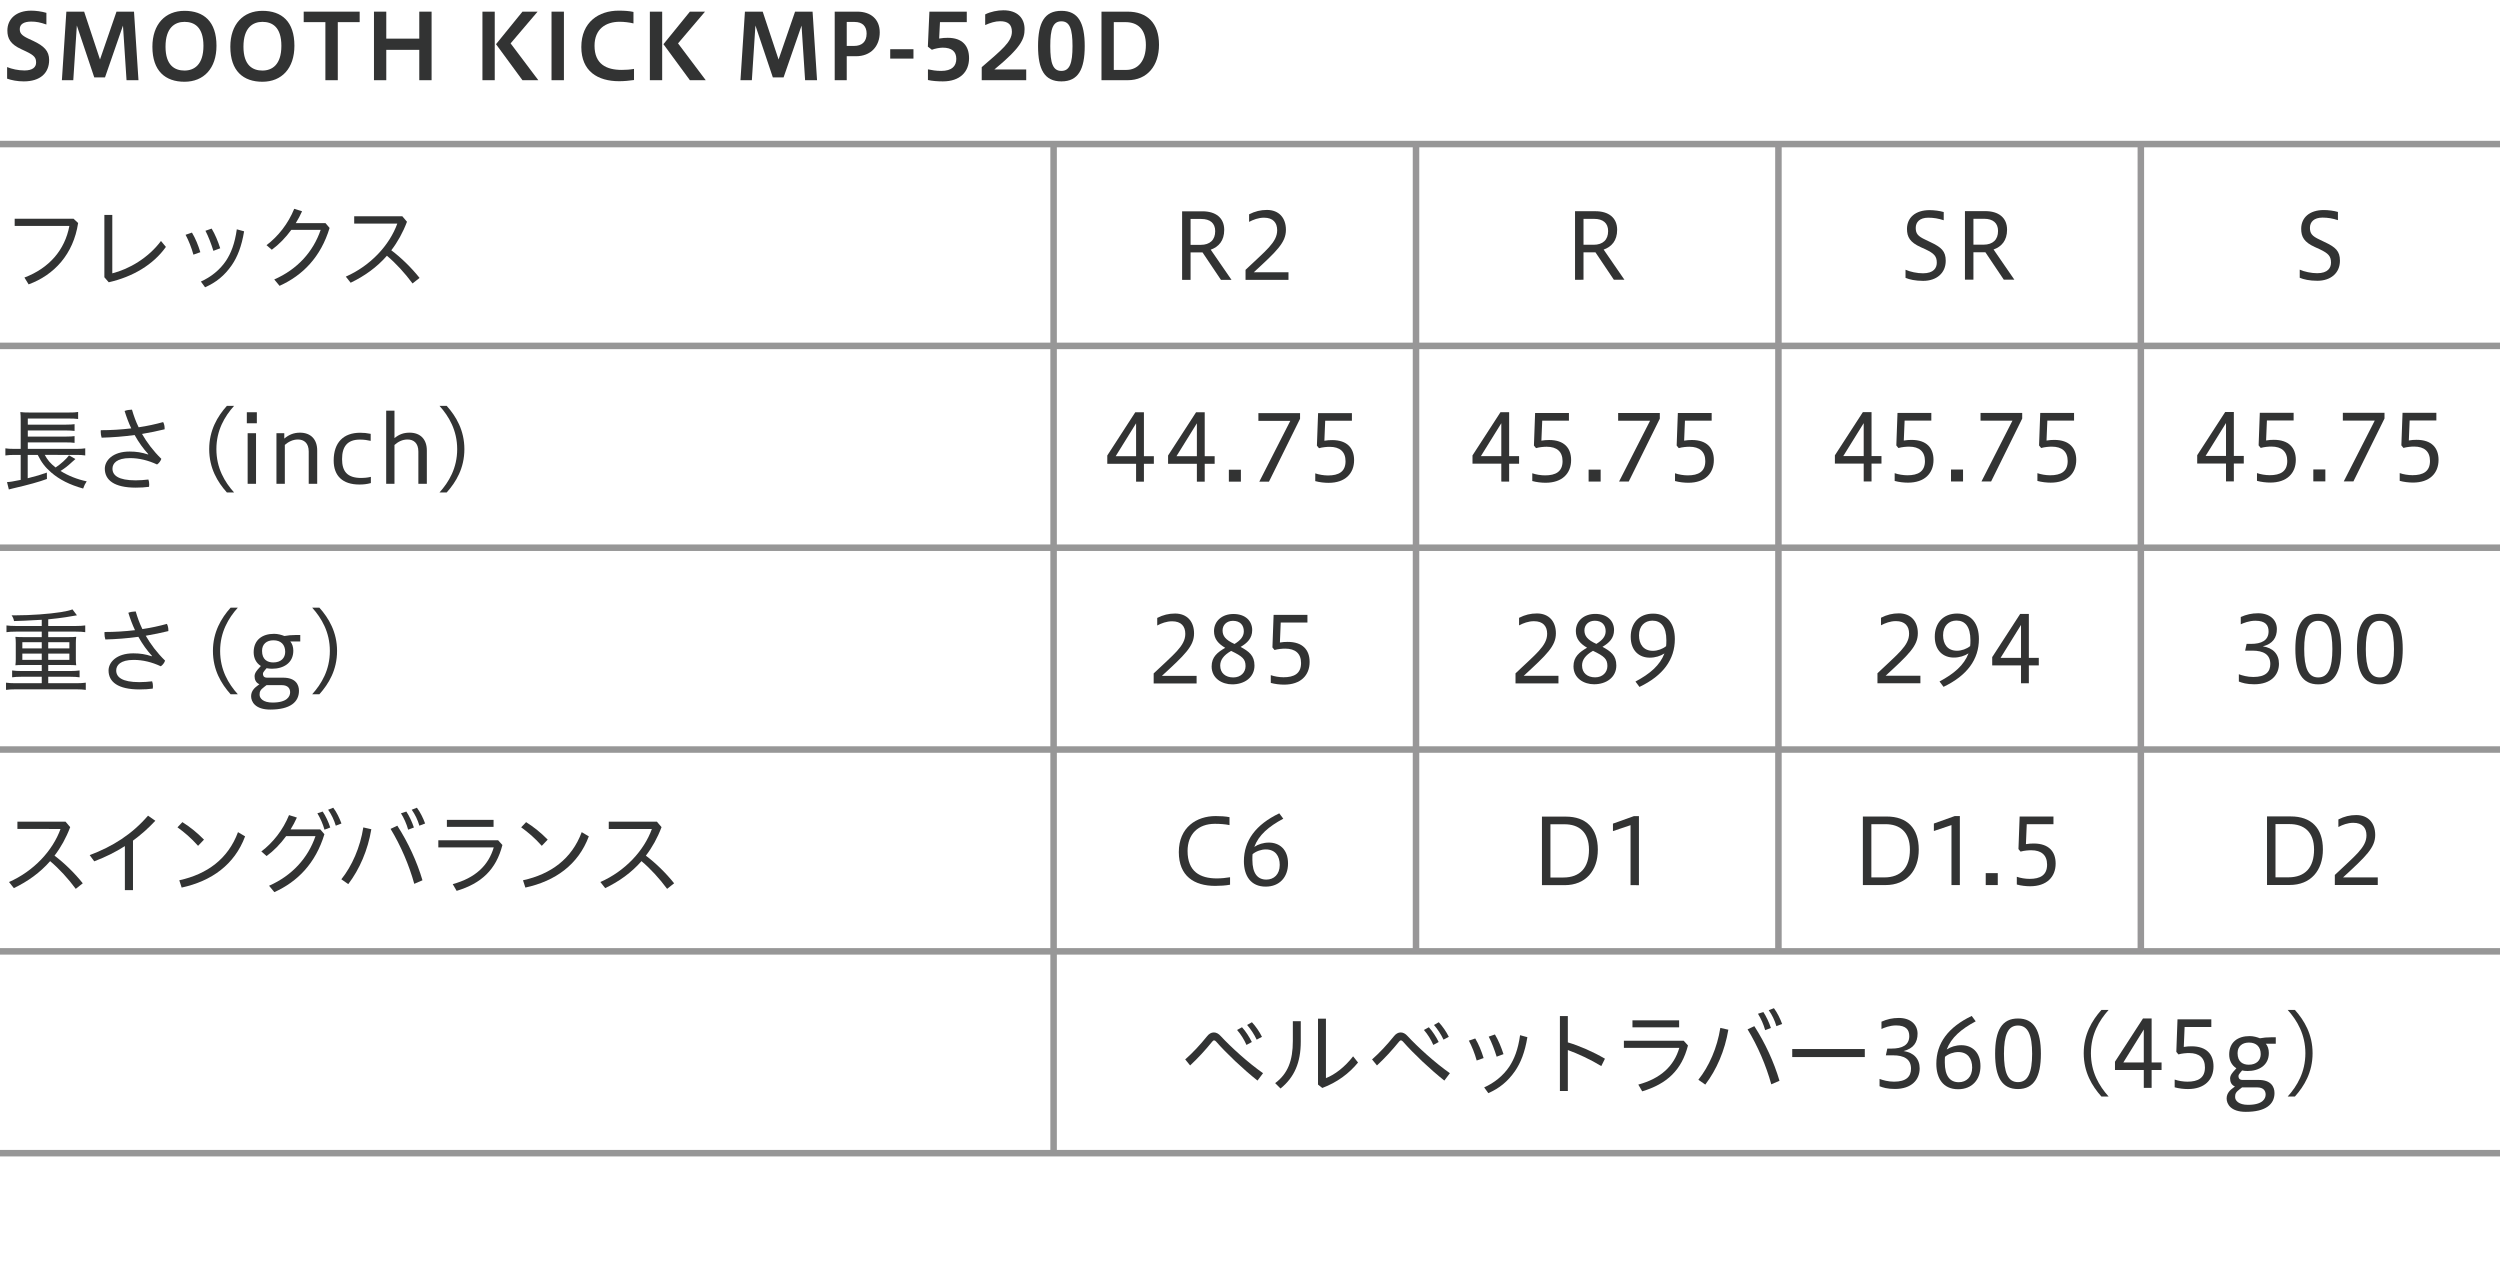 <?xml version="1.0" encoding="utf-8"?>
<!-- Generator: Adobe Illustrator 23.1.1, SVG Export Plug-In . SVG Version: 6.00 Build 0)  -->
<svg version="1.1" id="レイヤー_1" xmlns="http://www.w3.org/2000/svg" xmlns:xlink="http://www.w3.org/1999/xlink" x="0px"
	 y="0px" viewBox="0 0 1152 592" style="enable-background:new 0 0 1152 592;" xml:space="preserve">
<style type="text/css">
	.st0{clip-path:url(#SVGID_2_);}
	.st1{clip-path:url(#SVGID_4_);fill:none;stroke:#979797;stroke-width:3;stroke-miterlimit:10;}
	.st2{clip-path:url(#SVGID_6_);}
	.st3{fill:#0F539A;}
	.st4{fill:#323333;}
	.st5{clip-path:url(#SVGID_8_);}
	.st6{clip-path:url(#SVGID_10_);fill:none;stroke:#979797;stroke-width:3;stroke-miterlimit:10;}
	.st7{clip-path:url(#SVGID_8_);fill:none;stroke:#979797;stroke-width:3;stroke-miterlimit:10;}
	.st8{clip-path:url(#SVGID_12_);fill:none;stroke:#979797;stroke-width:3;stroke-miterlimit:10;}
	.st9{clip-path:url(#SVGID_14_);}
	.st10{clip-path:url(#SVGID_16_);}
	.st11{clip-path:url(#SVGID_18_);fill:none;stroke:#979797;stroke-width:3;stroke-miterlimit:10;}
	.st12{clip-path:url(#SVGID_16_);fill:none;stroke:#989798;stroke-width:3;stroke-miterlimit:10;}
	.st13{clip-path:url(#SVGID_16_);fill:none;stroke:#979797;stroke-width:3;stroke-miterlimit:10;}
	.st14{clip-path:url(#SVGID_20_);fill:none;stroke:#979797;stroke-width:3;stroke-miterlimit:10;}
	.st15{clip-path:url(#SVGID_22_);}
	.st16{clip-path:url(#SVGID_24_);}
	.st17{clip-path:url(#SVGID_26_);fill:none;stroke:#979797;stroke-width:3;stroke-miterlimit:10;}
	.st18{clip-path:url(#SVGID_24_);fill:none;stroke:#979797;stroke-width:3;stroke-miterlimit:10;}
	.st19{clip-path:url(#SVGID_28_);}
	.st20{clip-path:url(#SVGID_30_);}
	.st21{clip-path:url(#SVGID_24_);fill:#FFFFFF;}
	.st22{clip-path:url(#SVGID_32_);}
	.st23{clip-path:url(#SVGID_34_);fill:none;stroke:#979797;stroke-width:3;stroke-miterlimit:10;}
	.st24{clip-path:url(#SVGID_32_);fill:none;stroke:#989798;stroke-width:3;stroke-miterlimit:10;}
	.st25{clip-path:url(#SVGID_32_);fill:none;stroke:#979797;stroke-width:3;stroke-miterlimit:10;}
	.st26{clip-path:url(#SVGID_36_);}
	.st27{clip-path:url(#SVGID_38_);}
	.st28{clip-path:url(#SVGID_32_);fill:#FFFFFF;}
	.st29{clip-path:url(#SVGID_40_);}
	.st30{clip-path:url(#SVGID_42_);fill:none;stroke:#979797;stroke-width:3;stroke-miterlimit:10;}
	.st31{clip-path:url(#SVGID_44_);}
	.st32{fill:#C91621;}
	.st33{clip-path:url(#SVGID_46_);}
	.st34{clip-path:url(#SVGID_48_);fill:none;stroke:#979797;stroke-width:3;stroke-miterlimit:10;}
	.st35{clip-path:url(#SVGID_50_);}
	.st36{clip-path:url(#SVGID_52_);}
	.st37{clip-path:url(#SVGID_54_);fill:none;stroke:#979797;stroke-width:3;stroke-miterlimit:10;}
	.st38{clip-path:url(#SVGID_56_);}
	.st39{clip-path:url(#SVGID_58_);}
	.st40{clip-path:url(#SVGID_60_);fill:none;stroke:#979797;stroke-width:3;stroke-miterlimit:10;}
	.st41{clip-path:url(#SVGID_62_);}
	.st42{fill:#EAC11A;}
	.st43{clip-path:url(#SVGID_64_);}
	.st44{clip-path:url(#SVGID_66_);fill:none;stroke:#979797;stroke-width:3;stroke-miterlimit:10;}
	.st45{clip-path:url(#SVGID_68_);}
	.st46{clip-path:url(#SVGID_70_);}
	.st47{clip-path:url(#SVGID_72_);fill:none;stroke:#979797;stroke-width:3;stroke-miterlimit:10;}
	.st48{clip-path:url(#SVGID_74_);}
	.st49{clip-path:url(#SVGID_76_);}
	.st50{clip-path:url(#SVGID_78_);fill:none;stroke:#979797;stroke-width:3;stroke-miterlimit:10;}
	.st51{clip-path:url(#SVGID_80_);}
	.st52{fill:#1B719B;}
	.st53{clip-path:url(#SVGID_82_);}
	.st54{clip-path:url(#SVGID_84_);fill:none;stroke:#979797;stroke-width:3;stroke-miterlimit:10;}
	.st55{clip-path:url(#SVGID_86_);}
	.st56{clip-path:url(#SVGID_88_);}
	.st57{clip-path:url(#SVGID_90_);fill:none;stroke:#979797;stroke-width:3;stroke-miterlimit:10;}
	.st58{clip-path:url(#SVGID_92_);}
	.st59{fill:#1B2951;}
	.st60{clip-path:url(#SVGID_94_);}
	.st61{clip-path:url(#SVGID_96_);fill:none;stroke:#979797;stroke-width:3;stroke-miterlimit:10;}
	.st62{clip-path:url(#SVGID_98_);}
	.st63{clip-path:url(#SVGID_100_);}
	.st64{clip-path:url(#SVGID_102_);fill:none;stroke:#979797;stroke-width:3;stroke-miterlimit:10;}
	.st65{clip-path:url(#SVGID_104_);}
</style>
<g>
	<g>
		<defs>
			<rect id="SVGID_15_" width="1152" height="592"/>
		</defs>
		<clipPath id="SVGID_2_">
			<use xlink:href="#SVGID_15_"  style="overflow:visible;"/>
		</clipPath>
		<g class="st0">
			<defs>
				<rect id="SVGID_17_" width="1152" height="592"/>
			</defs>
			<clipPath id="SVGID_4_">
				<use xlink:href="#SVGID_17_"  style="overflow:visible;"/>
			</clipPath>
			<line class="st1" x1="0" y1="345.386" x2="1152" y2="345.386"/>
			<line class="st1" x1="0" y1="438.386" x2="1152" y2="438.386"/>
			<line class="st1" x1="0" y1="66.386" x2="1152" y2="66.386"/>
			<line class="st1" x1="0" y1="159.386" x2="1152" y2="159.386"/>
			<line class="st1" x1="0" y1="252.386" x2="1152" y2="252.386"/>
		</g>
		
			<line style="clip-path:url(#SVGID_2_);fill:none;stroke:#989798;stroke-width:3;stroke-miterlimit:10;" x1="652.5" y1="65.886" x2="652.5" y2="437.886"/>
		
			<line style="clip-path:url(#SVGID_2_);fill:none;stroke:#989798;stroke-width:3;stroke-miterlimit:10;" x1="819.5" y1="65.886" x2="819.5" y2="437.886"/>
		
			<line style="clip-path:url(#SVGID_2_);fill:none;stroke:#989798;stroke-width:3;stroke-miterlimit:10;" x1="986.5" y1="65.886" x2="986.5" y2="437.886"/>
		
			<line style="clip-path:url(#SVGID_2_);fill:none;stroke:#979797;stroke-width:3;stroke-miterlimit:10;" x1="485.5" y1="66.133" x2="485.5" y2="530.885"/>
		<g class="st0">
			<defs>
				<rect id="SVGID_19_" width="1152" height="592"/>
			</defs>
			<clipPath id="SVGID_6_">
				<use xlink:href="#SVGID_19_"  style="overflow:visible;"/>
			</clipPath>
			
				<line style="clip-path:url(#SVGID_6_);fill:none;stroke:#979797;stroke-width:3;stroke-miterlimit:10;" x1="0" y1="531.386" x2="1152" y2="531.386"/>
		</g>
		<g class="st0">
			<defs>
				<rect id="SVGID_21_" width="1152" height="592"/>
			</defs>
			<clipPath id="SVGID_8_">
				<use xlink:href="#SVGID_21_"  style="overflow:visible;"/>
			</clipPath>
			<g class="st5">
				<path class="st4" d="M3.276,30.911c2.143,0.882,5.083,1.554,8.023,1.554
					c3.781,0,5.335-1.554,5.335-3.612c0-2.185-0.672-3.276-4.663-5.167l-2.142-1.008
					c-4.957-2.269-6.428-4.873-6.428-8.612c0-5.208,3.907-9.157,10.964-9.157
					c2.059,0,4.705,0.336,7.016,1.008v5.377c-2.856-0.966-4.579-1.344-7.016-1.344
					c-3.36,0-5.251,1.218-5.251,3.402c0,1.807,0.631,2.856,3.865,4.411l2.269,1.05
					c5.083,2.395,7.393,4.705,7.393,8.822c0,6.049-4.116,9.871-11.678,9.871
					c-2.982,0-5.671-0.546-7.688-1.26V30.911z"/>
				<path class="st4" d="M28.519,36.96l2.059-31.59h8.191l7.31,22.054l7.603-22.054h8.065l2.059,31.59
					h-5.503l-1.638-25.162L48.388,35.658h-4.956L35.408,11.756l-1.639,25.204H28.519z"/>
				<path class="st4" d="M70.224,21.543c0-10.418,5.965-16.551,14.787-16.551
					c8.905,0,14.744,4.915,14.744,16.089c0,10.418-5.839,16.593-14.744,16.593
					C76.188,37.674,70.224,32.717,70.224,21.543z M93.748,21.123c0-8.779-4.285-11.048-8.737-11.048
					c-4.411,0-8.738,2.646-8.738,11.426c0,8.737,4.327,11.006,8.738,11.006
					C89.463,32.507,93.748,29.86,93.748,21.123z"/>
				<path class="st4" d="M106.134,21.543c0-10.418,5.965-16.551,14.787-16.551
					c8.905,0,14.744,4.915,14.744,16.089c0,10.418-5.839,16.593-14.744,16.593
					C112.099,37.674,106.134,32.717,106.134,21.543z M129.658,21.123c0-8.779-4.285-11.048-8.737-11.048
					c-4.411,0-8.738,2.646-8.738,11.426c0,8.737,4.327,11.006,8.738,11.006
					C125.373,32.507,129.658,29.86,129.658,21.123z"/>
				<path class="st4" d="M149.94,36.96V10.201h-9.997V5.37h25.792v4.831h-10.082v26.759H149.94z"/>
				<path class="st4" d="M172.325,36.96V5.37h5.671v12.435h15.207V5.37h5.671v31.59h-5.671V22.972h-15.207
					v13.988H172.325z"/>
				<path class="st4" d="M222.305,36.96V5.37h5.671v31.59H222.305z M240.746,36.96l-12.183-16.593
					l12.183-14.997h6.973l-12.434,14.619l12.771,16.971H240.746z"/>
				<path class="st4" d="M254.141,36.96V5.37h5.713v31.59H254.141z"/>
				<path class="st4" d="M292.154,36.876c-2.017,0.294-4.537,0.546-6.847,0.546
					c-9.872,0-17.434-4.579-17.434-15.753c0-11.552,8.107-16.761,17.181-16.761
					c2.73,0,4.957,0.168,6.848,0.588v5.293c-1.849-0.462-4.327-0.756-6.343-0.756
					c-6.386,0-11.595,3.276-11.595,11.048c0,8.485,5.461,11.132,12.561,11.132
					c1.807,0,3.864-0.126,5.629-0.462V36.876z"/>
				<path class="st4" d="M299.458,36.96V5.37h5.671v31.59H299.458z M317.899,36.96L305.717,20.367
					l12.183-14.997h6.973l-12.434,14.619l12.771,16.971H317.899z"/>
				<path class="st4" d="M341.205,36.96l2.059-31.59h8.191l7.31,22.054l7.603-22.054h8.065l2.059,31.59
					h-5.503l-1.638-25.162l-8.276,23.86h-4.956l-8.023-23.902l-1.639,25.204H341.205z"/>
				<path class="st4" d="M384.633,36.96V5.37h10.46c6.091,0,10.292,3.445,10.292,9.536
					c0,6.427-4.117,11.006-10.965,11.006h-4.242v11.048H384.633z M390.178,10.117v11.048h3.36
					c3.612,0,5.797-1.891,5.797-5.713c0-3.318-1.89-5.335-5.545-5.335H390.178z"/>
				<path class="st4" d="M410.21,22.678h10.712v4.326h-10.712V22.678z"/>
				<path class="st4" d="M427.598,31.961c1.849,0.378,3.781,0.714,6.092,0.714
					c4.957,0,6.973-2.226,6.973-5.545c0-3.444-2.143-5.167-6.259-5.167
					c-1.387,0-3.57,0.421-4.999,0.967l-1.849-1.429l0.715-16.131h17.223v4.831h-12.351l-0.378,7.562
					c1.387-0.252,2.856-0.336,3.949-0.336c6.763,0,9.829,3.696,9.829,9.367
					c0,6.386-4.242,10.712-12.056,10.712c-2.269,0-4.915-0.168-6.89-0.63V31.961z"/>
				<path class="st4" d="M452.378,36.96v-6.007c9.157-7.939,13.904-11.637,13.904-16.341
					c0-3.445-1.933-4.831-5.419-4.831c-2.269,0-4.495,0.714-6.889,1.765V6.631
					c2.478-1.261,5.713-1.891,8.401-1.891c6.427,0,9.745,3.57,9.745,8.695
					c0,4.495-1.554,8.401-13.904,18.567h14.661v4.957H452.378z"/>
				<path class="st4" d="M478.333,21.249c0-10.88,2.982-16.257,10.754-16.257s10.754,5.503,10.754,16.257
					c0,10.712-2.982,16.257-10.754,16.257S478.333,32.087,478.333,21.249z M494.212,21.249
					c0-7.981-1.303-11.426-5.125-11.426c-3.865,0-5.125,3.444-5.125,11.426
					c0,7.939,1.26,11.426,5.125,11.426C492.909,32.675,494.212,29.188,494.212,21.249z"/>
				<path class="st4" d="M507.564,36.96V5.37h12.056c8.99,0,14.451,5.251,14.451,15.249
					c0,9.662-5.419,16.341-14.451,16.341H507.564z M513.235,10.201v22.012h5.839
					c5.209,0,8.947-4.074,8.947-11.468c0-7.478-3.948-10.544-9.409-10.544H513.235z"/>
			</g>
			<g class="st5">
				<path class="st4" d="M36,102.77c-2.184,14.408-11.048,23.944-22.81,28.271l-1.933-3.15
					c11.426-4.326,18.651-12.728,20.71-23.776H6.764v-3.318h27.137L36,102.77z"/>
				<path class="st4" d="M51.746,99.031v26.927c7.688-1.933,16.593-7.058,22.432-14.913l2.269,2.73
					c-5.797,8.191-15.249,13.778-26.339,16.299l-2.016-2.311V99.031H51.746z"/>
				<path class="st4" d="M88.454,107.181c1.554,2.562,2.898,5.839,3.864,9.031l-3.192,1.134
					c-0.882-3.234-2.227-6.553-3.612-9.157L88.454,107.181z M112.482,106.592
					c-1.135,6.974-3.108,11.847-5.671,15.585c-3.403,4.915-7.31,7.981-12.309,10.208l-1.933-2.646
					c4.579-2.059,8.696-5.293,11.553-9.536c2.311-3.486,4.074-7.897,4.999-14.534L112.482,106.592z
					 M97.527,105.332c1.597,2.646,2.94,5.923,3.949,9.073l-3.15,1.177
					c-1.009-3.277-2.311-6.638-3.655-9.242L97.527,105.332z"/>
				<path class="st4" d="M149.987,102.812l1.891,2.227c-4.075,13.4-12.351,21.844-23.062,26.675l-2.437-2.94
					c10.712-4.705,17.938-12.771,21.382-22.853h-13.526c-2.646,3.612-5.713,6.764-8.989,9.157
					l-2.437-2.1c5.377-4.075,9.956-9.872,12.771-16.762l3.612,1.135
					c-0.84,1.891-1.806,3.696-2.898,5.461H149.987z"/>
				<path class="st4" d="M190.099,130.62c-3.444-4.662-7.646-9.283-11.804-12.771
					c-4.663,5.335-10.334,9.368-16.72,12.435l-2.226-2.814c11.426-5.041,20.121-14.45,23.733-24.448
					h-19.869v-3.36h22.18l2.143,2.521c-1.891,4.999-4.327,9.367-7.226,13.148
					c4.495,3.36,9.242,7.981,13.022,12.728L190.099,130.62z"/>
			</g>
			<g class="st5">
				<path class="st4" d="M20.626,209.62c1.344,2.437,2.521,3.864,4.999,5.797
					c2.394-1.596,4.914-3.864,6.175-5.587l2.94,1.681c-0.294,0.252-0.294,0.252-0.546,0.504
					c-0.378,0.294-0.42,0.378-0.673,0.588c-2.604,2.395-3.36,2.94-5.629,4.411
					c3.571,2.227,7.688,3.864,12.057,4.789c-0.714,1.092-1.135,1.89-1.639,3.318
					c-6.259-1.765-10.838-4.075-14.702-7.394c-2.772-2.395-4.495-4.621-6.218-8.107h-4.62v10.754
					c4.158-1.05,6.007-1.597,8.821-2.604l0.042,2.94c-3.528,1.303-8.443,2.688-15.753,4.369
					c-0.462,0.126-0.588,0.126-1.806,0.462l-0.841-3.402c1.345-0.042,2.395-0.21,6.302-1.009
					v-11.51H6.595c-1.68,0-2.814,0.084-4.116,0.252v-3.276c0.966,0.168,2.353,0.252,4.158,0.252
					h2.899v-12.854c0-2.227-0.042-2.856-0.169-4.116c1.177,0.168,2.353,0.21,4.369,0.21h17.77
					c2.269,0,3.36-0.042,4.494-0.252v3.234c-1.386-0.168-2.352-0.21-4.494-0.21H12.812v2.814
					h17.643c1.807,0,3.024-0.084,3.907-0.21v3.108c-1.051-0.126-2.562-0.21-3.907-0.21H12.812v2.814
					h17.643c1.849,0,3.066-0.084,3.907-0.21v3.108c-1.219-0.168-2.227-0.21-3.907-0.21H12.812v2.982
					h22.432c1.765,0,2.898-0.084,4.033-0.252v3.276c-1.093-0.168-2.311-0.252-3.823-0.252H20.626z"/>
				<path class="st4" d="M68.339,209.284c-2.268-2.479-4.41-5.419-6.301-8.821
					c-4.957,0.672-10.166,1.092-15.207,1.218c-0.252-0.798-0.42-1.765-0.42-2.688
					c0-0.252,0-0.504,0.042-0.756c4.663,0,9.41-0.294,14.031-0.84
					c-1.177-2.479-2.185-5.167-3.067-8.023c0.925-0.379,2.227-0.589,3.151-0.589
					c0.084,0,0.168,0,0.252,0c0.798,2.772,1.764,5.461,3.066,8.107
					c3.99-0.588,7.813-1.428,11.3-2.395c0.462,0.841,0.672,1.891,0.672,2.856
					c0,0.169,0,0.295,0,0.463c-3.192,0.798-6.721,1.512-10.418,2.142
					c2.269,3.949,5.167,7.813,8.906,11.469c-0.336,1.05-1.135,2.058-1.975,2.604
					c-4.075-1.891-8.233-2.94-12.477-2.94c-6.217,0-8.065,2.521-8.065,4.872
					c0,3.067,2.688,5.377,10.67,5.377c2.185,0,3.865-0.168,5.881-0.378
					c0.253,0.63,0.379,1.471,0.379,2.311c0,0.336-0.042,0.714-0.084,1.051
					c-1.975,0.252-3.781,0.378-6.134,0.378c-9.913,0-14.24-3.487-14.24-8.738
					c0-3.696,3.57-7.897,11.426-7.897c3.192,0,5.587,0.421,8.485,1.345L68.339,209.284z"/>
				<path class="st4" d="M104.545,226.927c-4.327-4.83-8.149-11.216-8.149-19.953
					c0-8.695,3.822-15.123,8.149-19.953h3.318c-4.327,4.83-8.149,11.258-8.149,19.953
					c0,8.737,3.822,15.123,8.149,19.953H104.545z"/>
				<path class="st4" d="M113.737,195.044v-5.083h4.62v5.083H113.737z M114.115,222.937v-23.314h3.864v23.314
					H114.115z"/>
				<path class="st4" d="M127.387,222.937v-23.314h3.612v2.479c2.185-1.848,4.453-2.73,7.226-2.73
					c5.04,0,7.939,3.15,7.939,8.191v15.375h-3.907v-14.871c0-3.948-2.227-5.545-4.957-5.545
					c-2.395,0-4.368,1.051-6.049,2.479v17.938H127.387z"/>
				<path class="st4" d="M170.9,222.601c-1.848,0.504-3.444,0.672-5.293,0.672
					c-7.688,0-11.846-3.948-11.846-11.048c0-8.359,4.537-12.812,12.182-12.812
					c1.681,0,3.067,0.126,4.873,0.504v3.235c-1.428-0.336-3.066-0.589-4.957-0.589
					c-5.923,0-8.233,3.361-8.233,8.99c0,5.503,2.227,8.695,8.864,8.695
					c0.966,0,2.604-0.084,4.41-0.504V222.601z"/>
				<path class="st4" d="M177.954,222.937v-33.69h3.822v12.645c2.143-1.764,4.243-2.521,6.974-2.521
					c5.04,0,7.939,3.15,7.939,8.191v15.375h-3.907v-14.871c0-3.948-2.227-5.545-4.957-5.545
					c-2.437,0-4.326,1.009-6.049,2.521v17.896H177.954z"/>
				<path class="st4" d="M202.522,226.927c4.326-4.83,8.149-11.216,8.149-19.953
					c0-8.695-3.823-15.123-8.149-19.953h3.318c4.327,4.83,8.149,11.258,8.149,19.953
					c0,8.737-3.822,15.123-8.149,19.953H202.522z"/>
			</g>
			<g class="st5">
				<path class="st4" d="M19.239,285.596c-8.443,0.462-8.443,0.462-12.771,0.588
					c-0.294-1.303-0.462-1.639-1.134-2.646c0.924,0,1.681,0,2.101,0c6.637,0,15.038-0.588,20.625-1.471
					c2.688-0.462,3.865-0.714,5.335-1.26l2.059,2.73c-0.462,0.084-2.227,0.378-5.251,0.882
					c-1.848,0.294-4.873,0.673-7.981,0.967v3.066h12.771c1.807,0,3.024-0.084,4.285-0.252v3.108
					c-1.093-0.168-2.437-0.252-4.285-0.252H22.222v2.521h9.62c1.428,0,2.269-0.042,3.276-0.126
					c-0.126,1.05-0.168,1.722-0.168,2.856v7.435c0,1.177,0.042,1.807,0.168,2.815
					c-0.966-0.085-1.891-0.127-3.318-0.127h-9.578v2.772h10.208c1.807,0,3.066-0.084,4.243-0.252
					v3.151c-1.177-0.168-2.479-0.253-4.243-0.253H22.222v2.983h13.022
					c1.807,0,2.982-0.084,4.285-0.253v3.319c-1.303-0.168-2.437-0.252-4.285-0.252H7.058
					c-1.849,0-3.109,0.084-4.285,0.252v-3.319c1.176,0.169,2.562,0.253,4.285,0.253h12.182v-2.983
					H9.872c-1.807,0-3.108,0.085-4.285,0.253v-3.151c1.177,0.168,2.604,0.252,4.285,0.252h9.367
					v-2.772h-8.821c-1.471,0-2.311,0.042-3.318,0.127c0.126-1.135,0.168-1.639,0.168-2.815v-7.435
					c0-1.177-0.042-1.807-0.168-2.856c1.008,0.084,1.848,0.126,3.318,0.126h8.821v-2.521H7.268
					c-1.849,0-3.066,0.084-4.285,0.252v-3.108c1.135,0.168,2.604,0.252,4.285,0.252h11.972V285.596z
					 M10.292,295.93v2.856h8.947v-2.856H10.292z M10.292,301.181v2.898h8.947v-2.898H10.292z
					 M22.222,298.786h9.746v-2.856h-9.746V298.786z M22.222,304.079h9.746v-2.898h-9.746V304.079z"/>
				<path class="st4" d="M70.061,302.272c-2.268-2.479-4.41-5.419-6.301-8.821
					c-4.957,0.672-10.166,1.092-15.207,1.218c-0.252-0.798-0.42-1.765-0.42-2.688
					c0-0.252,0-0.504,0.042-0.756c4.663,0,9.41-0.294,14.031-0.84
					c-1.177-2.479-2.185-5.167-3.067-8.023c0.925-0.379,2.227-0.589,3.151-0.589
					c0.084,0,0.168,0,0.252,0c0.798,2.772,1.764,5.461,3.066,8.107
					c3.99-0.588,7.813-1.428,11.3-2.395c0.462,0.841,0.672,1.891,0.672,2.856
					c0,0.169,0,0.295,0,0.463c-3.192,0.798-6.721,1.512-10.418,2.142
					c2.269,3.949,5.167,7.813,8.906,11.469c-0.336,1.05-1.135,2.058-1.975,2.604
					c-4.075-1.891-8.233-2.94-12.477-2.94c-6.217,0-8.065,2.521-8.065,4.872
					c0,3.067,2.688,5.377,10.67,5.377c2.185,0,3.865-0.168,5.881-0.378
					c0.253,0.63,0.379,1.471,0.379,2.311c0,0.336-0.042,0.714-0.084,1.051
					c-1.975,0.252-3.781,0.378-6.134,0.378c-9.913,0-14.24-3.487-14.24-8.738
					c0-3.696,3.57-7.897,11.426-7.897c3.192,0,5.587,0.421,8.485,1.345L70.061,302.272z"/>
				<path class="st4" d="M106.267,319.915c-4.327-4.83-8.149-11.216-8.149-19.953
					c0-8.695,3.822-15.123,8.149-19.953h3.318c-4.327,4.83-8.149,11.258-8.149,19.953
					c0,8.737,3.822,15.123,8.149,19.953H106.267z"/>
				<path class="st4" d="M133.773,295.593c0.883,1.009,1.387,2.521,1.387,4.243
					c0,5.713-4.579,8.317-9.788,8.317c-0.924,0-1.764-0.084-2.521-0.252l-0.756,0.882
					c-0.714,0.841-0.924,1.219-0.924,1.765c0,0.504,0.126,1.723,1.89,1.723h7.394
					c5.671,0,7.31,3.108,7.31,6.049c0,5.167-4.033,8.653-13.232,8.653c-6.932,0-8.821-3.612-8.821-6.175
					s1.89-4.033,2.73-4.663l1.092-0.84c-1.639-0.672-2.227-2.143-2.227-3.697
					c0-1.554,1.219-2.856,2.185-3.906l0.714-0.798c-2.311-1.429-3.318-3.823-3.318-6.344
					c0-5.671,3.949-8.485,9.41-8.485c1.764,0,3.486,0.504,4.746,1.008
					c1.513-0.294,3.277-0.462,5.293-0.462h2.017v2.982H133.773z M122.81,315.715l-1.092,0.84
					c-1.765,1.345-2.101,2.101-2.101,3.571c0,1.638,1.597,3.612,5.965,3.612
					c6.764,0,8.107-2.856,8.107-4.747c0-1.807-1.092-3.276-3.822-3.276H122.81z M126.002,295.047
					c-3.15,0-5.25,1.765-5.25,4.873c0,4.075,2.52,5.335,5.166,5.335c3.529,0,5.503-2.017,5.503-4.873
					C131.421,297.063,129.447,295.047,126.002,295.047z"/>
				<path class="st4" d="M143.85,319.915c4.326-4.83,8.149-11.216,8.149-19.953
					c0-8.695-3.823-15.123-8.149-19.953h3.318c4.327,4.83,8.149,11.258,8.149,19.953
					c0,8.737-3.822,15.123-8.149,19.953H143.85z"/>
			</g>
			<g class="st5">
				<path class="st4" d="M34.908,409.584c-3.444-4.662-7.646-9.283-11.804-12.77
					c-4.663,5.334-10.334,9.367-16.72,12.434l-2.226-2.814c11.426-5.041,20.121-14.45,23.733-24.448
					H8.023V378.625h22.18l2.143,2.521c-1.891,4.999-4.327,9.367-7.226,13.148
					c4.495,3.36,9.242,7.981,13.022,12.728L34.908,409.584z"/>
				<path class="st4" d="M61.282,410.172h-3.738v-20.289c-4.327,2.772-9.032,5.083-14.115,7.016
					l-2.1-2.857c10.67-4.032,19.407-9.535,26.885-18.188l3.36,2.353
					c-3.192,3.444-6.638,6.469-10.292,9.157V410.172z"/>
				<path class="st4" d="M84.043,378.835c3.697,2.353,6.764,4.831,9.956,8.065l-2.73,2.856
					c-3.276-3.654-6.175-6.133-9.494-8.527L84.043,378.835z M82.615,405.636
					c12.812-2.814,22.474-9.83,27.053-22.18l3.276,1.932c-4.873,13.106-15.501,20.626-29.237,23.608
					L82.615,405.636z"/>
				<path class="st4" d="M147.594,382.195l1.891,2.227c-4.075,13.4-12.351,21.844-23.062,26.675
					l-2.437-2.94c10.712-4.747,17.938-12.812,21.382-22.853h-13.526
					c-2.646,3.613-5.713,6.764-8.989,9.158l-2.437-2.101c5.377-4.075,9.956-9.872,12.771-16.761
					l3.612,1.134c-0.84,1.891-1.807,3.696-2.898,5.461H147.594z M148.686,373.962
					c1.345,1.933,2.73,4.915,3.487,7.352l-2.646,1.008c-0.757-2.73-1.933-5.293-3.277-7.562
					L148.686,373.962z M153.559,372.197c1.555,2.017,2.898,4.831,3.781,7.268l-2.604,1.008
					c-0.799-2.646-2.017-5.166-3.529-7.351L153.559,372.197z"/>
				<path class="st4" d="M157.291,405.174c4.915-6.134,8.695-14.745,10.124-23.902l3.696,0.84
					c-1.597,9.62-5.419,18.441-10.628,25.288L157.291,405.174z M183.083,380.473
					c4.957,7.688,9.074,16.594,11.595,25.163l-3.781,1.638c-2.395-8.653-6.217-17.601-10.922-25.33
					L183.083,380.473z M187.242,373.962c1.302,1.933,2.688,4.915,3.486,7.352l-2.646,1.008
					c-0.756-2.73-1.932-5.293-3.318-7.562L187.242,373.962z M192.115,372.197
					c1.512,2.017,2.898,4.831,3.78,7.268l-2.646,1.008c-0.756-2.646-1.975-5.166-3.528-7.351
					L192.115,372.197z"/>
				<path class="st4" d="M231.51,389.379c-2.898,11.342-9.661,17.685-21.088,21.13l-1.806-3.109
					c10.376-2.814,16.467-8.569,18.903-16.929h-25.541v-3.276h27.558L231.51,389.379z M227.436,377.784
					v3.235h-21.508v-3.235H227.436z"/>
				<path class="st4" d="M242.426,378.835c3.697,2.353,6.764,4.831,9.956,8.065l-2.73,2.856
					c-3.276-3.654-6.175-6.133-9.494-8.527L242.426,378.835z M240.998,405.636
					c12.812-2.814,22.474-9.83,27.053-22.18l3.276,1.932c-4.873,13.106-15.501,20.626-29.237,23.608
					L240.998,405.636z"/>
				<path class="st4" d="M307.404,409.584c-3.444-4.662-7.646-9.283-11.804-12.77
					c-4.663,5.334-10.334,9.367-16.72,12.434l-2.226-2.814c11.426-5.041,20.121-14.45,23.733-24.448
					h-19.869V378.625h22.18l2.143,2.521c-1.891,4.999-4.327,9.367-7.226,13.148
					c4.495,3.36,9.242,7.981,13.022,12.728L307.404,409.584z"/>
			</g>
		</g>
		<g class="st0">
			<path class="st4" d="M544.715,128.96V97.37h9.368c6.049,0,10.039,2.94,10.039,8.569
				c0,4.999-2.562,7.813-6.217,9.116l9.577,13.904h-4.872l-8.485-12.645h-5.504v12.645H544.715z
				 M548.621,100.899v11.93h4.663c4.243,0,6.68-2.269,6.68-6.301c0-3.739-2.395-5.629-6.428-5.629
				H548.621z"/>
			<path class="st4" d="M573.946,128.96v-4.621c9.199-8.779,14.576-12.644,14.576-18.231
				c0-3.486-1.89-5.797-6.091-5.797c-2.521,0-4.957,0.925-6.847,1.933v-3.486
				c2.73-1.387,5.293-2.017,8.233-2.017c5.503,0,8.737,3.654,8.737,9.157
				c0,5.84-4.117,9.746-14.829,19.576h16.005v3.486H573.946z"/>
		</g>
		<g class="st0">
			<path class="st4" d="M523.507,221.948v-8.233h-13.274v-3.822l12.896-19.912h3.99v20.248h4.579v3.486
				h-4.579v8.233H523.507z M523.507,210.229v-15.165l-9.41,15.165H523.507z"/>
			<path class="st4" d="M551.521,221.948v-8.233h-13.274v-3.822l12.896-19.912h3.99v20.248h4.579v3.486
				h-4.579v8.233H551.521z M551.521,210.229v-15.165l-9.41,15.165H551.521z"/>
			<path class="st4" d="M571.804,216.445v5.503h-5.545v-5.503H571.804z"/>
			<path class="st4" d="M580.288,221.948l14.282-28.019h-14.703v-3.571h19.198v2.604l-14.325,28.985H580.288z"
				/>
			<path class="st4" d="M606.074,218.126c1.681,0.588,3.907,0.966,5.882,0.966
				c4.872,0,8.065-1.681,8.065-6.553c0-4.369-2.604-6.638-7.31-6.638
				c-1.261,0-3.318,0.168-4.915,0.63l-0.966-1.176l0.546-14.997h15.585v3.529h-12.309l-0.378,9.199
				c1.176-0.21,2.437-0.294,3.57-0.294c6.974,0,10.124,3.738,10.124,9.241
				c0,6.176-4.116,10.46-11.762,10.46c-1.849,0-4.201-0.252-6.134-0.798V218.126z"/>
		</g>
		<g class="st0">
			<path class="st4" d="M531.61,314.937v-4.621c9.199-8.779,14.576-12.644,14.576-18.231
				c0-3.486-1.89-5.797-6.091-5.797c-2.521,0-4.957,0.925-6.847,1.933v-3.486
				c2.73-1.387,5.293-2.017,8.233-2.017c5.503,0,8.737,3.654,8.737,9.157
				c0,5.84-4.117,9.746-14.829,19.576h16.005v3.486H531.61z"/>
			<path class="st4" d="M571.68,298.092c3.738,2.059,6.385,3.906,6.385,8.611
				c0,5.419-4.578,8.653-10.249,8.653c-4.621,0-9.494-2.688-9.494-8.275
				c0-4.411,2.73-6.511,6.259-8.569c-3.108-1.849-5.167-3.991-5.167-7.688
				c0-4.663,3.739-7.897,8.948-7.897c5.671,0,8.653,3.318,8.653,7.436
				C577.015,294.143,574.704,296.327,571.68,298.092z M567.311,299.939
				c-3.612,2.059-5.04,4.285-5.04,6.764c0,3.444,2.436,5.461,6.049,5.461
				c3.402,0,5.629-2.311,5.629-5.209C573.948,303.721,572.562,302.46,567.311,299.939z M568.865,296.747
				c2.688-1.638,4.285-3.402,4.285-5.839c0-2.898-1.765-4.831-4.999-4.831
				c-2.856,0-4.789,1.891-4.789,4.411S564.664,294.857,568.865,296.747z"/>
			<path class="st4" d="M585.58,311.114c1.68,0.588,3.906,0.966,5.881,0.966
				c4.873,0,8.065-1.681,8.065-6.553c0-4.369-2.604-6.638-7.31-6.638
				c-1.26,0-3.318,0.168-4.915,0.63l-0.966-1.176l0.546-14.997h15.585v3.529H590.158l-0.378,9.199
				c1.177-0.21,2.437-0.294,3.57-0.294c6.974,0,10.124,3.738,10.124,9.241
				c0,6.176-4.116,10.46-11.762,10.46c-1.849,0-4.201-0.252-6.133-0.798V311.114z"/>
		</g>
		<g class="st0">
			<path class="st4" d="M566.811,407.673c-1.975,0.378-4.537,0.546-6.805,0.546
				c-9.788,0-16.804-4.537-16.804-15.585c0-11.426,8.191-16.593,16.972-16.593
				c2.142,0,4.452,0.126,6.385,0.504v3.655c-2.017-0.42-4.495-0.589-6.722-0.589
				c-7.729,0-12.602,4.747-12.602,12.519c0,9.494,5.755,12.645,13.484,12.645
				c1.933,0,4.494-0.252,6.091-0.546V407.673z"/>
			<path class="st4" d="M591.338,377.26c-6.764,3.612-11.3,7.519-13.358,12.979
				c1.848-1.218,4.158-1.974,6.763-1.974c4.747,0,8.78,3.066,8.78,9.619
				c0,6.302-3.907,10.67-10.292,10.67c-6.89,0-10.04-4.999-10.04-11.72
				c0-9.452,5.419-16.845,16.299-22.054L591.338,377.26z M577.182,393.601
				c-0.085,0.63-0.085,1.302-0.085,2.646c0,6.301,2.479,9.073,6.428,9.073
				c3.486,0,6.175-2.395,6.175-6.763c0-4.075-2.017-7.142-6.427-7.142
				C581.172,391.416,578.777,392.256,577.182,393.601z"/>
		</g>
		<g class="st0">
			<path class="st4" d="M725.776,128.918V97.328h9.368c6.049,0,10.039,2.94,10.039,8.569
				c0,4.999-2.562,7.813-6.217,9.116l9.578,13.904h-4.873l-8.485-12.645h-5.504v12.645H725.776z
				 M729.683,100.857v11.93h4.663c4.243,0,6.68-2.269,6.68-6.301c0-3.739-2.395-5.629-6.428-5.629
				H729.683z"/>
		</g>
		<g class="st0">
			<path class="st4" d="M691.801,221.906v-8.233h-13.274v-3.822l12.896-19.912h3.99v20.248h4.579v3.486
				h-4.579v8.233H691.801z M691.801,210.187v-15.165l-9.41,15.165H691.801z"/>
			<path class="st4" d="M706.078,218.084c1.68,0.588,3.906,0.966,5.881,0.966
				c4.873,0,8.065-1.681,8.065-6.554c0-4.368-2.604-6.637-7.31-6.637
				c-1.26,0-3.318,0.168-4.915,0.63l-0.966-1.176l0.546-14.997h15.585v3.529h-12.309l-0.378,9.199
				c1.177-0.21,2.437-0.294,3.57-0.294c6.974,0,10.124,3.738,10.124,9.241
				c0,6.176-4.116,10.46-11.762,10.46c-1.849,0-4.201-0.252-6.133-0.798V218.084z"/>
			<path class="st4" d="M737.578,216.403v5.503h-5.545v-5.503H737.578z"/>
			<path class="st4" d="M746.062,221.906l14.282-28.019h-14.703v-3.571h19.198v2.604l-14.325,28.985H746.062z"
				/>
			<path class="st4" d="M771.85,218.084c1.68,0.588,3.906,0.966,5.881,0.966
				c4.873,0,8.065-1.681,8.065-6.554c0-4.368-2.604-6.637-7.31-6.637
				c-1.26,0-3.318,0.168-4.915,0.63l-0.966-1.176l0.546-14.997h15.585v3.529h-12.309l-0.378,9.199
				c1.177-0.21,2.437-0.294,3.57-0.294c6.974,0,10.124,3.738,10.124,9.241
				c0,6.176-4.116,10.46-11.762,10.46c-1.849,0-4.201-0.252-6.133-0.798V218.084z"/>
		</g>
		<g class="st0">
			<path class="st4" d="M698.35,314.895v-4.621c9.199-8.779,14.576-12.644,14.576-18.23
				c0-3.487-1.89-5.798-6.091-5.798c-2.521,0-4.957,0.925-6.847,1.933v-3.486
				c2.73-1.387,5.293-2.017,8.233-2.017c5.503,0,8.737,3.654,8.737,9.157
				c0,5.84-4.117,9.746-14.829,19.576h16.005v3.486H698.35z"/>
			<path class="st4" d="M738.419,298.05c3.738,2.058,6.385,3.906,6.385,8.611
				c0,5.419-4.578,8.653-10.249,8.653c-4.621,0-9.494-2.688-9.494-8.275
				c0-4.411,2.73-6.511,6.259-8.569c-3.108-1.849-5.167-3.991-5.167-7.688
				c0-4.663,3.739-7.897,8.948-7.897c5.671,0,8.653,3.318,8.653,7.436
				C743.754,294.101,741.443,296.285,738.419,298.05z M734.05,299.897
				c-3.612,2.059-5.04,4.285-5.04,6.764c0,3.444,2.436,5.461,6.049,5.461
				c3.402,0,5.629-2.311,5.629-5.209C740.688,303.679,739.301,302.418,734.05,299.897z M735.604,296.705
				c2.688-1.638,4.285-3.402,4.285-5.839c0-2.898-1.765-4.831-4.999-4.831
				c-2.856,0-4.789,1.891-4.789,4.411S731.403,294.815,735.604,296.705z"/>
			<path class="st4" d="M753.621,314.055c6.721-3.571,11.258-7.478,13.358-12.938
				c-1.849,1.176-4.201,1.933-6.764,1.933c-4.747,0-8.779-3.067-8.779-9.62
				c0-6.301,3.906-10.67,10.292-10.67c6.889,0,10.04,4.999,10.04,11.72
				c0,9.452-5.419,16.846-16.3,22.055L753.621,314.055z M767.735,297.756
				c0.084-0.631,0.126-1.345,0.126-2.688c0-6.302-2.479-9.074-6.427-9.074
				c-3.487,0-6.176,2.395-6.176,6.764c0,4.074,2.017,7.141,6.428,7.141
				C763.787,299.897,766.139,299.058,767.735,297.756z"/>
		</g>
		<g class="st0">
			<path class="st4" d="M710.53,407.883v-31.59h10.964c9.326,0,14.787,5.251,14.787,15.249
				c0,9.662-5.587,16.341-15.333,16.341H710.53z M714.437,379.822v24.532h5.966
				c7.729,0,11.804-4.579,11.804-12.771c0-8.359-4.789-11.762-11.3-11.762H714.437z"/>
			<path class="st4" d="M751.355,407.883v-27.641l-8.108,2.73v-3.445l9.62-3.444h2.353v31.8H751.355z"/>
		</g>
		<g class="st0">
			<path class="st4" d="M878.067,124.297c2.143,0.967,5.377,1.639,8.023,1.639
				c4.999,0,6.386-2.521,6.386-4.873c0-2.982-1.219-4.285-5.209-6.175l-2.227-1.009
				c-4.915-2.226-6.301-4.662-6.301-8.401c0-5.167,3.864-8.653,10.417-8.653
				c2.059,0,4.705,0.336,6.512,0.882v3.781c-2.395-0.798-4.663-1.177-7.1-1.177
				c-3.906,0-5.797,1.975-5.797,4.705c0,2.604,0.966,3.823,4.411,5.419l2.268,1.093
				c5.125,2.394,7.142,4.2,7.142,8.653c0,5.713-4.284,9.241-10.418,9.241
				c-3.57,0-6.343-0.63-8.107-1.386V124.297z"/>
			<path class="st4" d="M905.451,128.876V97.286h9.368c6.049,0,10.039,2.94,10.039,8.569
				c0,4.999-2.562,7.813-6.217,9.116l9.577,13.904h-4.872l-8.485-12.645h-5.504v12.645H905.451z
				 M909.357,100.815v11.93h4.663c4.243,0,6.68-2.269,6.68-6.301c0-3.739-2.395-5.629-6.428-5.629
				H909.357z"/>
		</g>
		<g class="st0">
			<path class="st4" d="M858.792,221.864v-8.233h-13.274v-3.822l12.896-19.912h3.99v20.248h4.579v3.486
				h-4.579v8.233H858.792z M858.792,210.145v-15.165l-9.41,15.165H858.792z"/>
			<path class="st4" d="M873.068,218.042c1.681,0.588,3.907,0.966,5.882,0.966
				c4.872,0,8.065-1.681,8.065-6.553c0-4.369-2.604-6.638-7.31-6.638
				c-1.261,0-3.318,0.168-4.915,0.63l-0.966-1.176l0.546-14.997h15.585v3.529h-12.309l-0.378,9.199
				c1.176-0.21,2.437-0.294,3.57-0.294c6.974,0,10.124,3.738,10.124,9.241
				c0,6.176-4.116,10.46-11.762,10.46c-1.849,0-4.201-0.252-6.134-0.798V218.042z"/>
			<path class="st4" d="M904.569,216.361v5.503h-5.545v-5.503H904.569z"/>
			<path class="st4" d="M913.053,221.864l14.282-28.019h-14.703v-3.571h19.198v2.604l-14.325,28.985H913.053z"
				/>
			<path class="st4" d="M938.84,218.042c1.681,0.588,3.907,0.966,5.882,0.966
				c4.872,0,8.065-1.681,8.065-6.553c0-4.369-2.604-6.638-7.31-6.638
				c-1.261,0-3.318,0.168-4.915,0.63l-0.966-1.176l0.546-14.997h15.585v3.529h-12.309l-0.378,9.199
				c1.176-0.21,2.437-0.294,3.57-0.294c6.974,0,10.124,3.738,10.124,9.241
				c0,6.176-4.116,10.46-11.762,10.46c-1.849,0-4.201-0.252-6.134-0.798V218.042z"/>
		</g>
		<g class="st0">
			<path class="st4" d="M865.132,314.853v-4.621c9.199-8.779,14.576-12.644,14.576-18.231
				c0-3.486-1.89-5.797-6.091-5.797c-2.521,0-4.957,0.925-6.847,1.933v-3.486
				c2.73-1.387,5.293-2.017,8.233-2.017c5.503,0,8.737,3.654,8.737,9.157
				c0,5.84-4.117,9.746-14.829,19.576h16.005v3.486H865.132z"/>
			<path class="st4" d="M893.733,314.013c6.721-3.571,11.258-7.478,13.358-12.938
				c-1.849,1.176-4.201,1.933-6.764,1.933c-4.747,0-8.779-3.067-8.779-9.62
				c0-6.301,3.906-10.67,10.292-10.67c6.889,0,10.04,4.999,10.04,11.72
				c0,9.452-5.419,16.846-16.3,22.055L893.733,314.013z M907.848,297.714
				c0.084-0.631,0.126-1.345,0.126-2.688c0-6.302-2.479-9.074-6.427-9.074
				c-3.487,0-6.176,2.395-6.176,6.764c0,4.074,2.017,7.141,6.428,7.141
				C903.899,299.855,906.251,299.016,907.848,297.714z"/>
			<path class="st4" d="M931.283,314.853v-8.233h-13.274v-3.822l12.896-19.912h3.99v20.248h4.579v3.486h-4.579
				v8.233H931.283z M931.283,303.133v-15.165l-9.41,15.165H931.283z"/>
		</g>
		<g class="st0">
			<path class="st4" d="M858.412,407.841v-31.59h10.964c9.326,0,14.787,5.251,14.787,15.249
				c0,9.662-5.587,16.341-15.333,16.341H858.412z M862.318,379.78v24.532h5.966
				c7.729,0,11.804-4.579,11.804-12.771c0-8.359-4.789-11.762-11.3-11.762H862.318z"/>
			<path class="st4" d="M899.236,407.841V380.2l-8.107,2.73v-3.445l9.62-3.444h2.353v31.8H899.236z"/>
			<path class="st4" d="M920.571,402.338v5.503h-5.545v-5.503H920.571z"/>
			<path class="st4" d="M929.35,404.019c1.68,0.588,3.906,0.966,5.881,0.966
				c4.873,0,8.065-1.681,8.065-6.553c0-4.369-2.604-6.638-7.31-6.638
				c-1.26,0-3.318,0.168-4.915,0.63l-0.966-1.176l0.546-14.997h15.585v3.529h-12.309l-0.378,9.199
				c1.177-0.21,2.437-0.294,3.57-0.294c6.974,0,10.124,3.738,10.124,9.241
				c0,6.176-4.116,10.46-11.762,10.46c-1.849,0-4.201-0.252-6.133-0.798V404.019z"/>
		</g>
		<g class="st0">
			<path class="st4" d="M1059.718,124.255c2.143,0.967,5.377,1.639,8.023,1.639
				c4.999,0,6.386-2.521,6.386-4.873c0-2.982-1.219-4.284-5.209-6.175l-2.227-1.009
				c-4.915-2.226-6.301-4.662-6.301-8.401c0-5.167,3.864-8.653,10.417-8.653
				c2.059,0,4.705,0.336,6.512,0.882v3.781c-2.395-0.798-4.663-1.177-7.1-1.177
				c-3.906,0-5.797,1.975-5.797,4.705c0,2.604,0.966,3.823,4.411,5.419l2.268,1.093
				c5.125,2.394,7.142,4.2,7.142,8.653c0,5.713-4.284,9.241-10.418,9.241
				c-3.57,0-6.343-0.63-8.107-1.386V124.255z"/>
		</g>
		<g class="st0">
			<path class="st4" d="M1025.742,221.822v-8.233h-13.274v-3.822l12.896-19.912h3.99v20.248h4.579v3.486
				h-4.579v8.233H1025.742z M1025.742,210.103V194.938l-9.41,15.165H1025.742z"/>
			<path class="st4" d="M1040.02,218c1.68,0.588,3.906,0.966,5.881,0.966
				c4.873,0,8.065-1.681,8.065-6.554c0-4.368-2.604-6.637-7.31-6.637
				c-1.26,0-3.318,0.168-4.915,0.63l-0.966-1.176l0.546-14.997h15.585v3.529h-12.309l-0.378,9.199
				c1.177-0.21,2.437-0.294,3.57-0.294c6.974,0,10.124,3.738,10.124,9.241
				c0,6.176-4.116,10.46-11.762,10.46c-1.849,0-4.201-0.252-6.133-0.798V218z"/>
			<path class="st4" d="M1071.52,216.319v5.503h-5.545v-5.503H1071.52z"/>
			<path class="st4" d="M1080.003,221.822l14.282-28.019h-14.703v-3.571h19.198v2.604l-14.325,28.985H1080.003
				z"/>
			<path class="st4" d="M1105.791,218c1.68,0.588,3.906,0.966,5.881,0.966
				c4.873,0,8.065-1.681,8.065-6.554c0-4.368-2.604-6.637-7.31-6.637
				c-1.26,0-3.318,0.168-4.915,0.63l-0.966-1.176l0.546-14.997h15.585v3.529h-12.309l-0.378,9.199
				c1.177-0.21,2.437-0.294,3.57-0.294c6.974,0,10.124,3.738,10.124,9.241
				c0,6.176-4.116,10.46-11.762,10.46c-1.849,0-4.201-0.252-6.133-0.798V218z"/>
		</g>
		<g class="st0">
			<path class="st4" d="M1031.662,310.693c1.513,0.547,3.949,1.261,6.638,1.261
				c5.671,0,7.855-2.353,7.855-5.965c0-4.411-3.151-6.176-8.275-6.176h-3.319l0.673-3.108h1.974
				c4.831,0,8.149-1.554,8.149-5.755c0-2.814-1.386-4.915-6.091-4.915
				c-2.856,0-5.545,1.093-6.721,1.639v-3.36c2.562-1.135,5.04-1.723,8.023-1.723
				c5.251,0,8.611,2.94,8.611,7.268c0,3.948-1.891,6.847-6.47,7.981
				c4.621,0.672,7.436,3.528,7.436,8.023c0,5.167-3.696,9.451-11.384,9.451
				c-3.528,0-5.629-0.672-7.1-1.26V310.693z"/>
			<path class="st4" d="M1057.702,299.1c0-10.88,3.192-16.257,10.544-16.257
				c7.351,0,10.544,5.503,10.544,16.257c0,10.712-3.193,16.257-10.544,16.257
				C1060.895,315.356,1057.702,309.938,1057.702,299.1z M1074.757,299.1
				c0-8.569-1.849-13.022-6.511-13.022c-4.705,0-6.47,4.453-6.47,13.022s1.765,13.064,6.47,13.064
				C1072.908,312.164,1074.757,307.669,1074.757,299.1z"/>
			<path class="st4" d="M1086.093,299.1c0-10.88,3.192-16.257,10.544-16.257
				c7.351,0,10.544,5.503,10.544,16.257c0,10.712-3.193,16.257-10.544,16.257
				C1089.285,315.356,1086.093,309.938,1086.093,299.1z M1103.147,299.1
				c0-8.569-1.849-13.022-6.511-13.022c-4.705,0-6.47,4.453-6.47,13.022s1.765,13.064,6.47,13.064
				C1101.299,312.164,1103.147,307.669,1103.147,299.1z"/>
		</g>
		<g class="st0">
			<path class="st4" d="M1044.641,407.799v-31.59h10.964c9.326,0,14.787,5.251,14.787,15.249
				c0,9.662-5.587,16.341-15.333,16.341H1044.641z M1048.547,379.738v24.532h5.966
				c7.729,0,11.804-4.579,11.804-12.771c0-8.359-4.789-11.762-11.3-11.762H1048.547z"/>
			<path class="st4" d="M1075.888,407.799v-4.621c9.199-8.779,14.576-12.644,14.576-18.23
				c0-3.487-1.89-5.798-6.091-5.798c-2.521,0-4.957,0.925-6.847,1.933v-3.486
				c2.73-1.387,5.293-2.017,8.233-2.017c5.503,0,8.737,3.654,8.737,9.157
				c0,5.84-4.117,9.746-14.829,19.576h16.005v3.486H1075.888z"/>
		</g>
		<g class="st0">
			<path class="st4" d="M546.142,488.184c3.361-2.94,6.932-6.763,9.998-10.586
				c0.966-1.26,2.059-1.848,3.192-1.848c1.093,0,2.185,0.546,3.15,1.638
				c4.831,5.209,12.645,12.309,19.534,17.139l-2.562,3.403c-6.722-5.335-14.283-12.519-19.071-17.979
				c-0.337-0.378-0.631-0.546-0.925-0.546s-0.546,0.21-0.84,0.546
				c-3.15,3.907-6.68,7.729-10.208,11.006L546.142,488.184z M572.312,473.355
				c1.681,1.806,3.402,4.494,4.537,6.805l-2.479,1.345c-1.093-2.521-2.604-4.915-4.327-6.89
				L572.312,473.355z M576.892,471.045c1.68,1.806,3.486,4.368,4.62,6.721l-2.436,1.303
				c-1.219-2.562-2.73-4.831-4.411-6.764L576.892,471.045z"/>
			<path class="st4" d="M599.399,470.583v9.367c0,9.662-2.94,16.467-9.325,21.634l-2.479-2.479
				c5.797-4.326,8.149-10.292,8.149-19.449v-9.073H599.399z M610.994,469.406v27.389
				c4.032-1.554,8.695-5.083,12.518-10.039l2.269,2.856c-4.116,5.041-9.619,9.157-16.467,11.72
				l-1.975-1.555v-30.371H610.994z"/>
			<path class="st4" d="M632.241,488.184c3.361-2.94,6.932-6.763,9.998-10.586
				c0.966-1.26,2.059-1.848,3.192-1.848c1.093,0,2.185,0.546,3.15,1.638
				c4.831,5.209,12.645,12.309,19.534,17.139l-2.562,3.403c-6.722-5.335-14.283-12.519-19.071-17.979
				c-0.337-0.378-0.631-0.546-0.925-0.546s-0.546,0.21-0.84,0.546
				c-3.15,3.907-6.68,7.729-10.208,11.006L632.241,488.184z M658.412,473.355
				c1.681,1.806,3.402,4.494,4.537,6.805l-2.479,1.345c-1.093-2.521-2.604-4.915-4.327-6.89
				L658.412,473.355z M662.991,471.045c1.68,1.806,3.486,4.368,4.62,6.721l-2.436,1.303
				c-1.219-2.562-2.73-4.831-4.411-6.764L662.991,471.045z"/>
			<path class="st4" d="M679.787,478.522c1.554,2.562,2.898,5.839,3.864,9.031l-3.192,1.134
				c-0.882-3.234-2.227-6.553-3.612-9.157L679.787,478.522z M703.815,477.934
				c-1.135,6.974-3.108,11.847-5.671,15.585c-3.403,4.915-7.31,7.981-12.309,10.208l-1.933-2.646
				c4.579-2.059,8.696-5.293,11.553-9.536c2.311-3.486,4.074-7.897,4.999-14.534L703.815,477.934z
				 M688.86,476.674c1.597,2.646,2.94,5.923,3.949,9.073l-3.15,1.177
				c-1.009-3.277-2.311-6.638-3.655-9.242L688.86,476.674z"/>
			<path class="st4" d="M722.461,480.328c5.377,1.597,11.552,4.285,17.097,7.52l-1.681,3.402
				c-5.04-3.066-10.67-5.671-15.416-7.393v18.861h-3.655v-34.53h3.655V480.328z"/>
			<path class="st4" d="M777.819,481.757c-2.898,11.342-9.661,17.685-21.088,21.13l-1.806-3.109
				c10.376-2.814,16.467-8.569,18.903-16.929h-25.541v-3.276h27.558L777.819,481.757z M773.745,470.162
				v3.235H752.237v-3.235H773.745z"/>
			<path class="st4" d="M782.602,497.552c4.915-6.134,8.695-14.745,10.124-23.902l3.696,0.84
				c-1.597,9.62-5.419,18.441-10.628,25.288L782.602,497.552z M808.394,472.851
				c4.957,7.688,9.074,16.594,11.595,25.163l-3.781,1.638c-2.395-8.653-6.217-17.601-10.922-25.33
				L808.394,472.851z M812.553,466.34c1.302,1.933,2.688,4.915,3.486,7.352l-2.646,1.008
				c-0.756-2.73-1.932-5.293-3.318-7.562L812.553,466.34z M817.426,464.575
				c1.512,2.017,2.898,4.831,3.78,7.268l-2.646,1.008c-0.756-2.646-1.975-5.167-3.528-7.351
				L817.426,464.575z"/>
			<path class="st4" d="M859.3,483.395v3.697h-33.438v-3.697H859.3z"/>
			<path class="st4" d="M866.098,497.173c1.513,0.547,3.949,1.261,6.638,1.261
				c5.671,0,7.855-2.353,7.855-5.965c0-4.411-3.151-6.176-8.275-6.176h-3.319l0.673-3.108h1.974
				c4.831,0,8.149-1.554,8.149-5.755c0-2.814-1.386-4.915-6.091-4.915
				c-2.856,0-5.545,1.093-6.721,1.639v-3.36c2.562-1.135,5.04-1.723,8.023-1.723
				c5.251,0,8.611,2.94,8.611,7.268c0,3.948-1.891,6.847-6.47,7.981
				c4.621,0.672,7.436,3.528,7.436,8.023c0,5.167-3.696,9.451-11.384,9.451
				c-3.528,0-5.629-0.672-7.1-1.26V497.173z"/>
			<path class="st4" d="M910.41,470.625c-6.764,3.612-11.3,7.519-13.358,12.979
				c1.848-1.218,4.158-1.974,6.763-1.974c4.747,0,8.78,3.066,8.78,9.619
				c0,6.302-3.907,10.67-10.292,10.67c-6.89,0-10.04-4.999-10.04-11.72
				c0-9.452,5.419-16.845,16.299-22.054L910.41,470.625z M896.254,486.966
				c-0.085,0.63-0.085,1.302-0.085,2.646c0,6.301,2.479,9.073,6.428,9.073
				c3.486,0,6.175-2.395,6.175-6.763c0-4.075-2.017-7.142-6.427-7.142
				C900.244,484.781,897.85,485.621,896.254,486.966z"/>
			<path class="st4" d="M919.353,485.579c0-10.88,3.192-16.257,10.544-16.257
				c7.351,0,10.544,5.503,10.544,16.257c0,10.712-3.193,16.257-10.544,16.257
				C922.545,501.836,919.353,496.417,919.353,485.579z M936.407,485.579c0-8.569-1.849-13.022-6.511-13.022
				c-4.705,0-6.47,4.453-6.47,13.022s1.765,13.064,6.47,13.064
				C934.559,498.644,936.407,494.148,936.407,485.579z"/>
			<path class="st4" d="M968.33,505.28c-4.327-4.83-8.149-11.216-8.149-19.953
				c0-8.695,3.822-15.123,8.149-19.953h3.318c-4.327,4.83-8.149,11.258-8.149,19.953
				c0,8.737,3.822,15.123,8.149,19.953H968.33z"/>
			<path class="st4" d="M987.856,501.29v-8.233h-13.274v-3.822l12.896-19.912h3.99v20.248h4.579v3.486
				h-4.579v8.233H987.856z M987.856,489.57v-15.165l-9.41,15.165H987.856z"/>
			<path class="st4" d="M1002.092,497.468c1.68,0.588,3.906,0.966,5.881,0.966
				c4.873,0,8.065-1.681,8.065-6.553c0-4.369-2.604-6.638-7.31-6.638
				c-1.26,0-3.318,0.168-4.915,0.63l-0.966-1.176l0.546-14.997h15.585v3.529h-12.309l-0.378,9.199
				c1.177-0.21,2.437-0.294,3.57-0.294c6.974,0,10.124,3.738,10.124,9.241
				c0,6.176-4.116,10.46-11.762,10.46c-1.849,0-4.201-0.252-6.133-0.798V497.468z"/>
			<path class="st4" d="M1044.094,480.958c0.883,1.009,1.387,2.521,1.387,4.243
				c0,5.713-4.579,8.317-9.788,8.317c-0.924,0-1.764-0.084-2.521-0.252l-0.756,0.882
				c-0.714,0.841-0.924,1.219-0.924,1.765c0,0.504,0.126,1.723,1.89,1.723h7.394
				c5.671,0,7.31,3.108,7.31,6.049c0,5.167-4.033,8.653-13.232,8.653c-6.932,0-8.821-3.612-8.821-6.175
				s1.89-4.033,2.73-4.663l1.092-0.84c-1.639-0.672-2.227-2.143-2.227-3.697
				c0-1.554,1.219-2.856,2.185-3.906l0.714-0.798c-2.311-1.429-3.318-3.823-3.318-6.344
				c0-5.671,3.949-8.485,9.41-8.485c1.764,0,3.486,0.504,4.746,1.008
				c1.513-0.294,3.277-0.462,5.293-0.462h2.017v2.982H1044.094z M1033.13,501.08l-1.092,0.84
				c-1.765,1.345-2.101,2.101-2.101,3.571c0,1.638,1.597,3.612,5.965,3.612
				c6.764,0,8.107-2.856,8.107-4.747c0-1.807-1.092-3.276-3.822-3.276H1033.13z M1036.322,480.412
				c-3.15,0-5.25,1.765-5.25,4.873c0,4.075,2.52,5.335,5.166,5.335c3.529,0,5.503-2.017,5.503-4.873
				C1041.741,482.429,1039.768,480.412,1036.322,480.412z"/>
			<path class="st4" d="M1054.171,505.28c4.326-4.83,8.149-11.216,8.149-19.953
				c0-8.695-3.823-15.123-8.149-19.953h3.318c4.327,4.83,8.149,11.258,8.149,19.953
				c0,8.737-3.822,15.123-8.149,19.953H1054.171z"/>
		</g>
	</g>
</g>
</svg>
